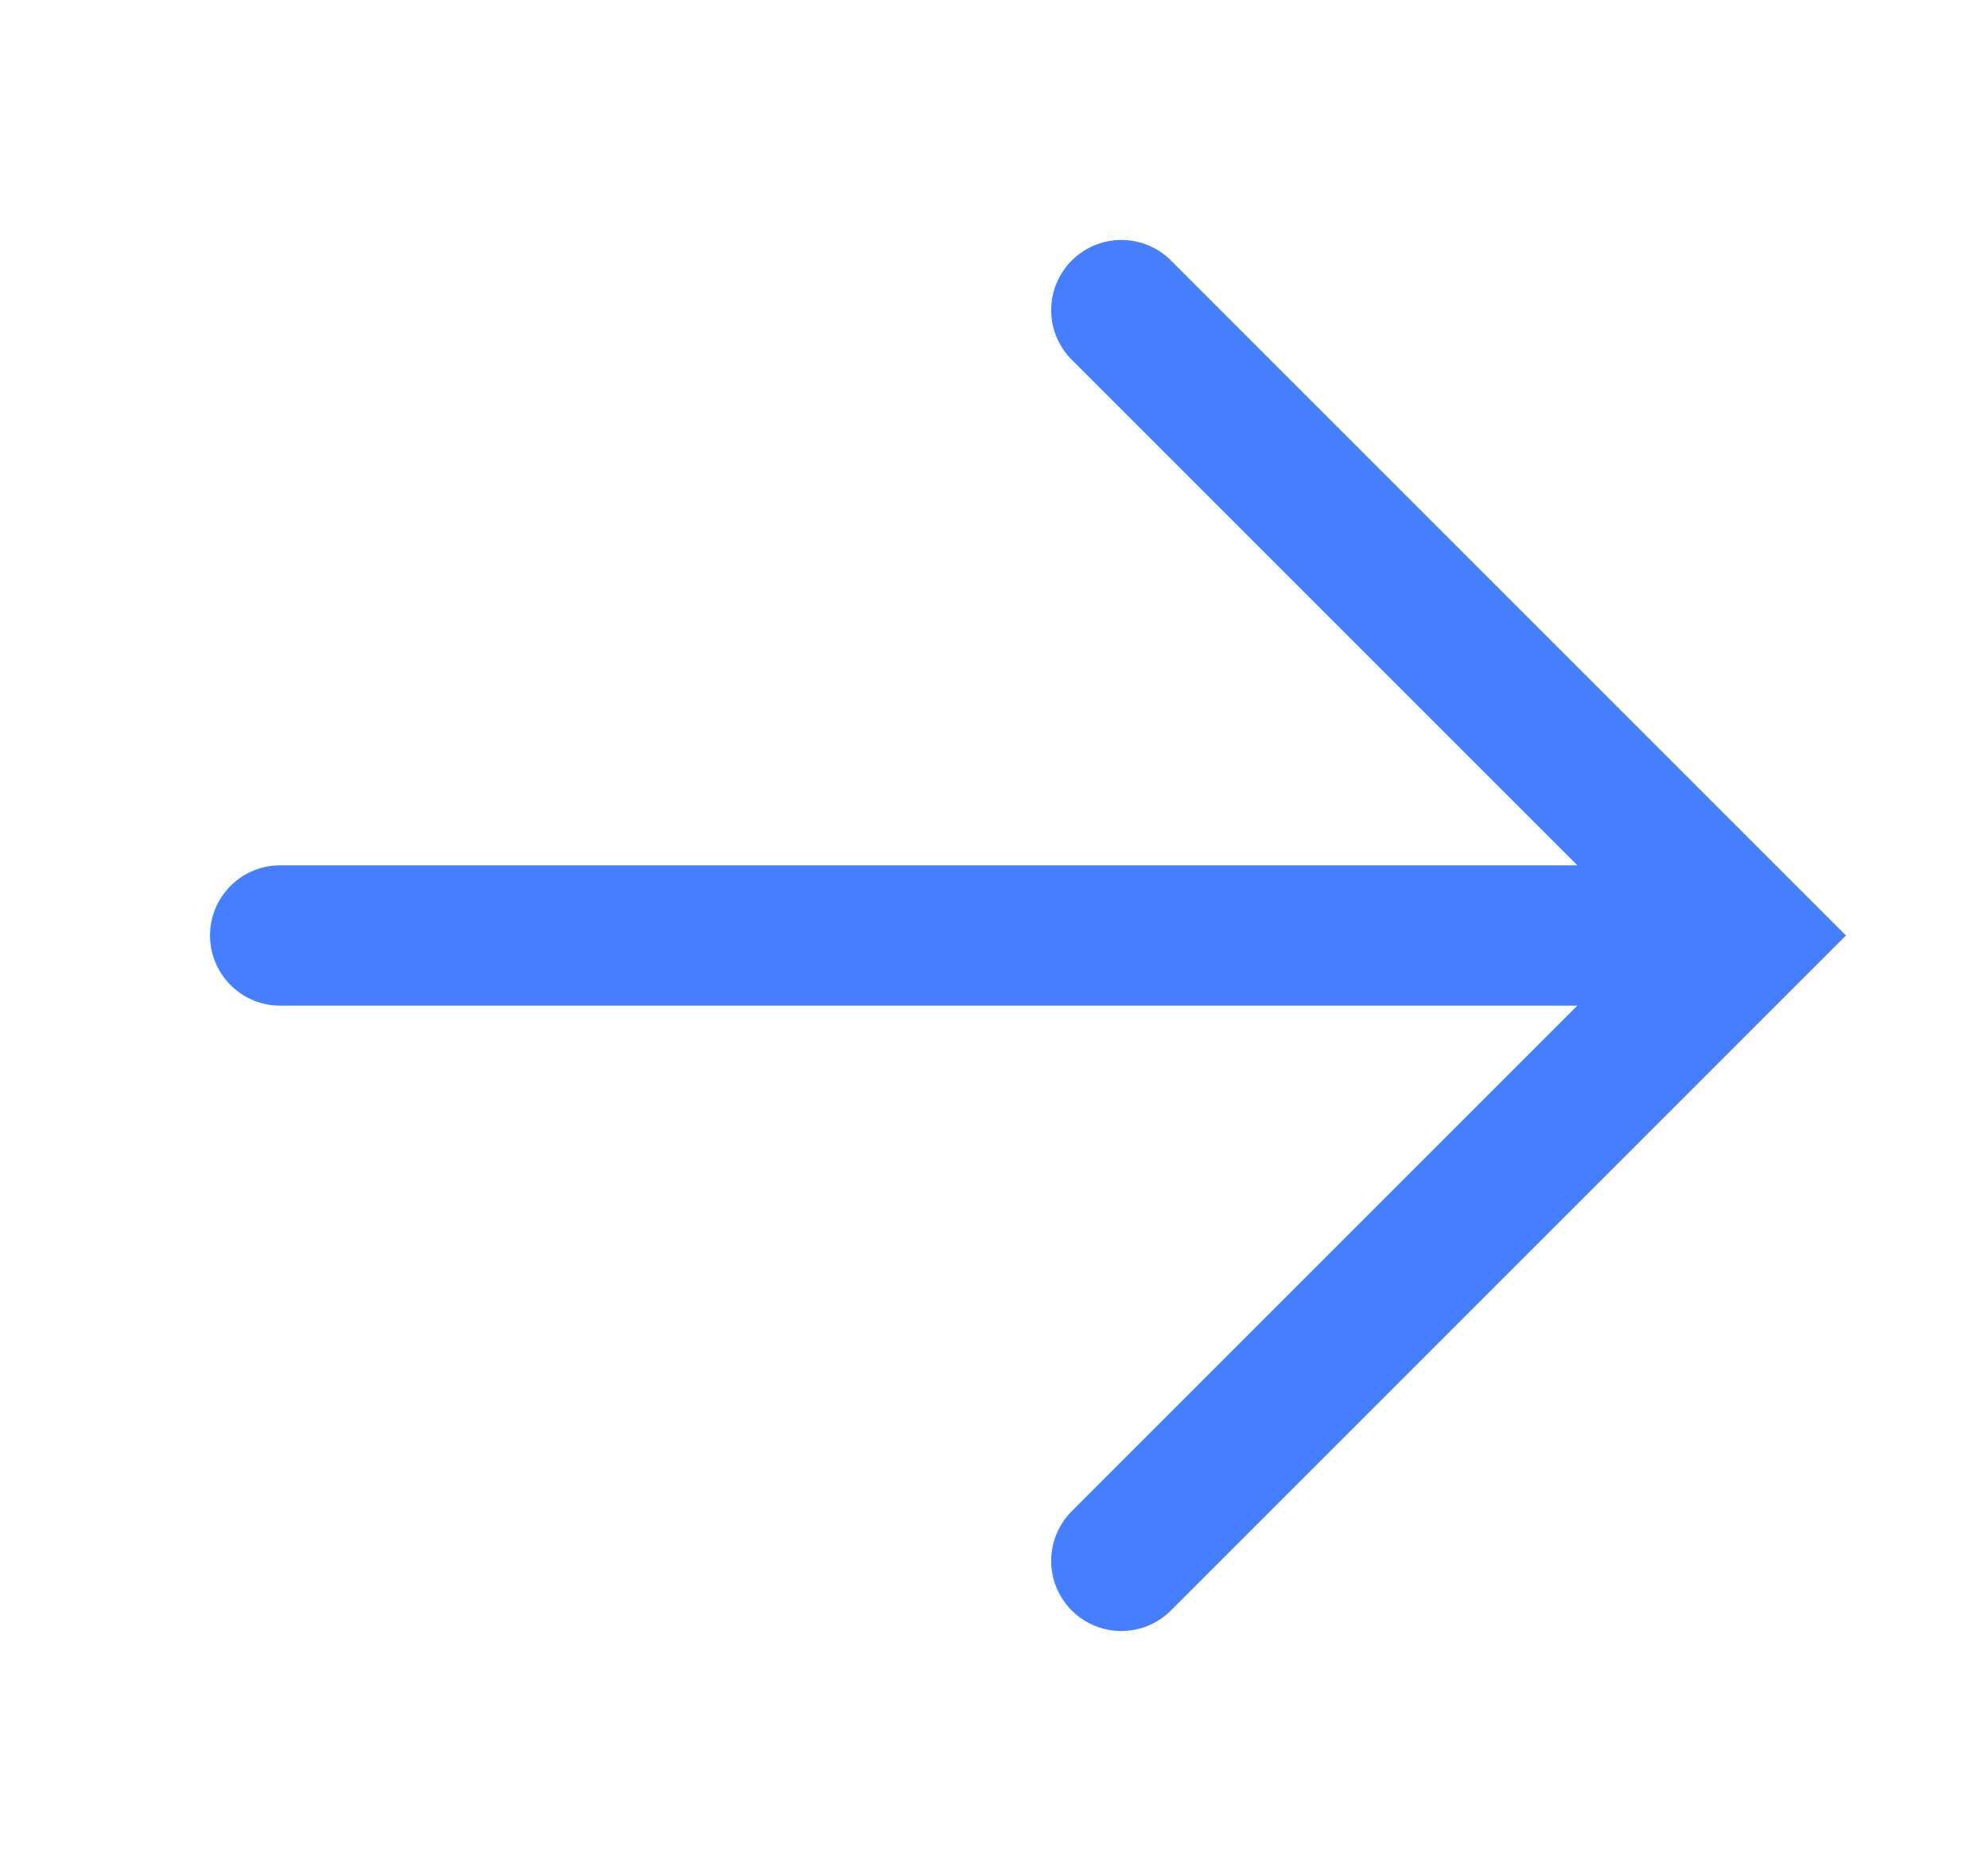 <svg width="17" height="16" viewBox="0 0 17 16" fill="none" xmlns="http://www.w3.org/2000/svg">
<path d="M2.396 8H14.452" stroke="#457EFF" stroke-width="1.2" stroke-linecap="round"/>
<path d="M9.589 2.652L14.937 8L9.589 13.348" stroke="#457EFF" stroke-width="1.2" stroke-linecap="round"/>
</svg>
